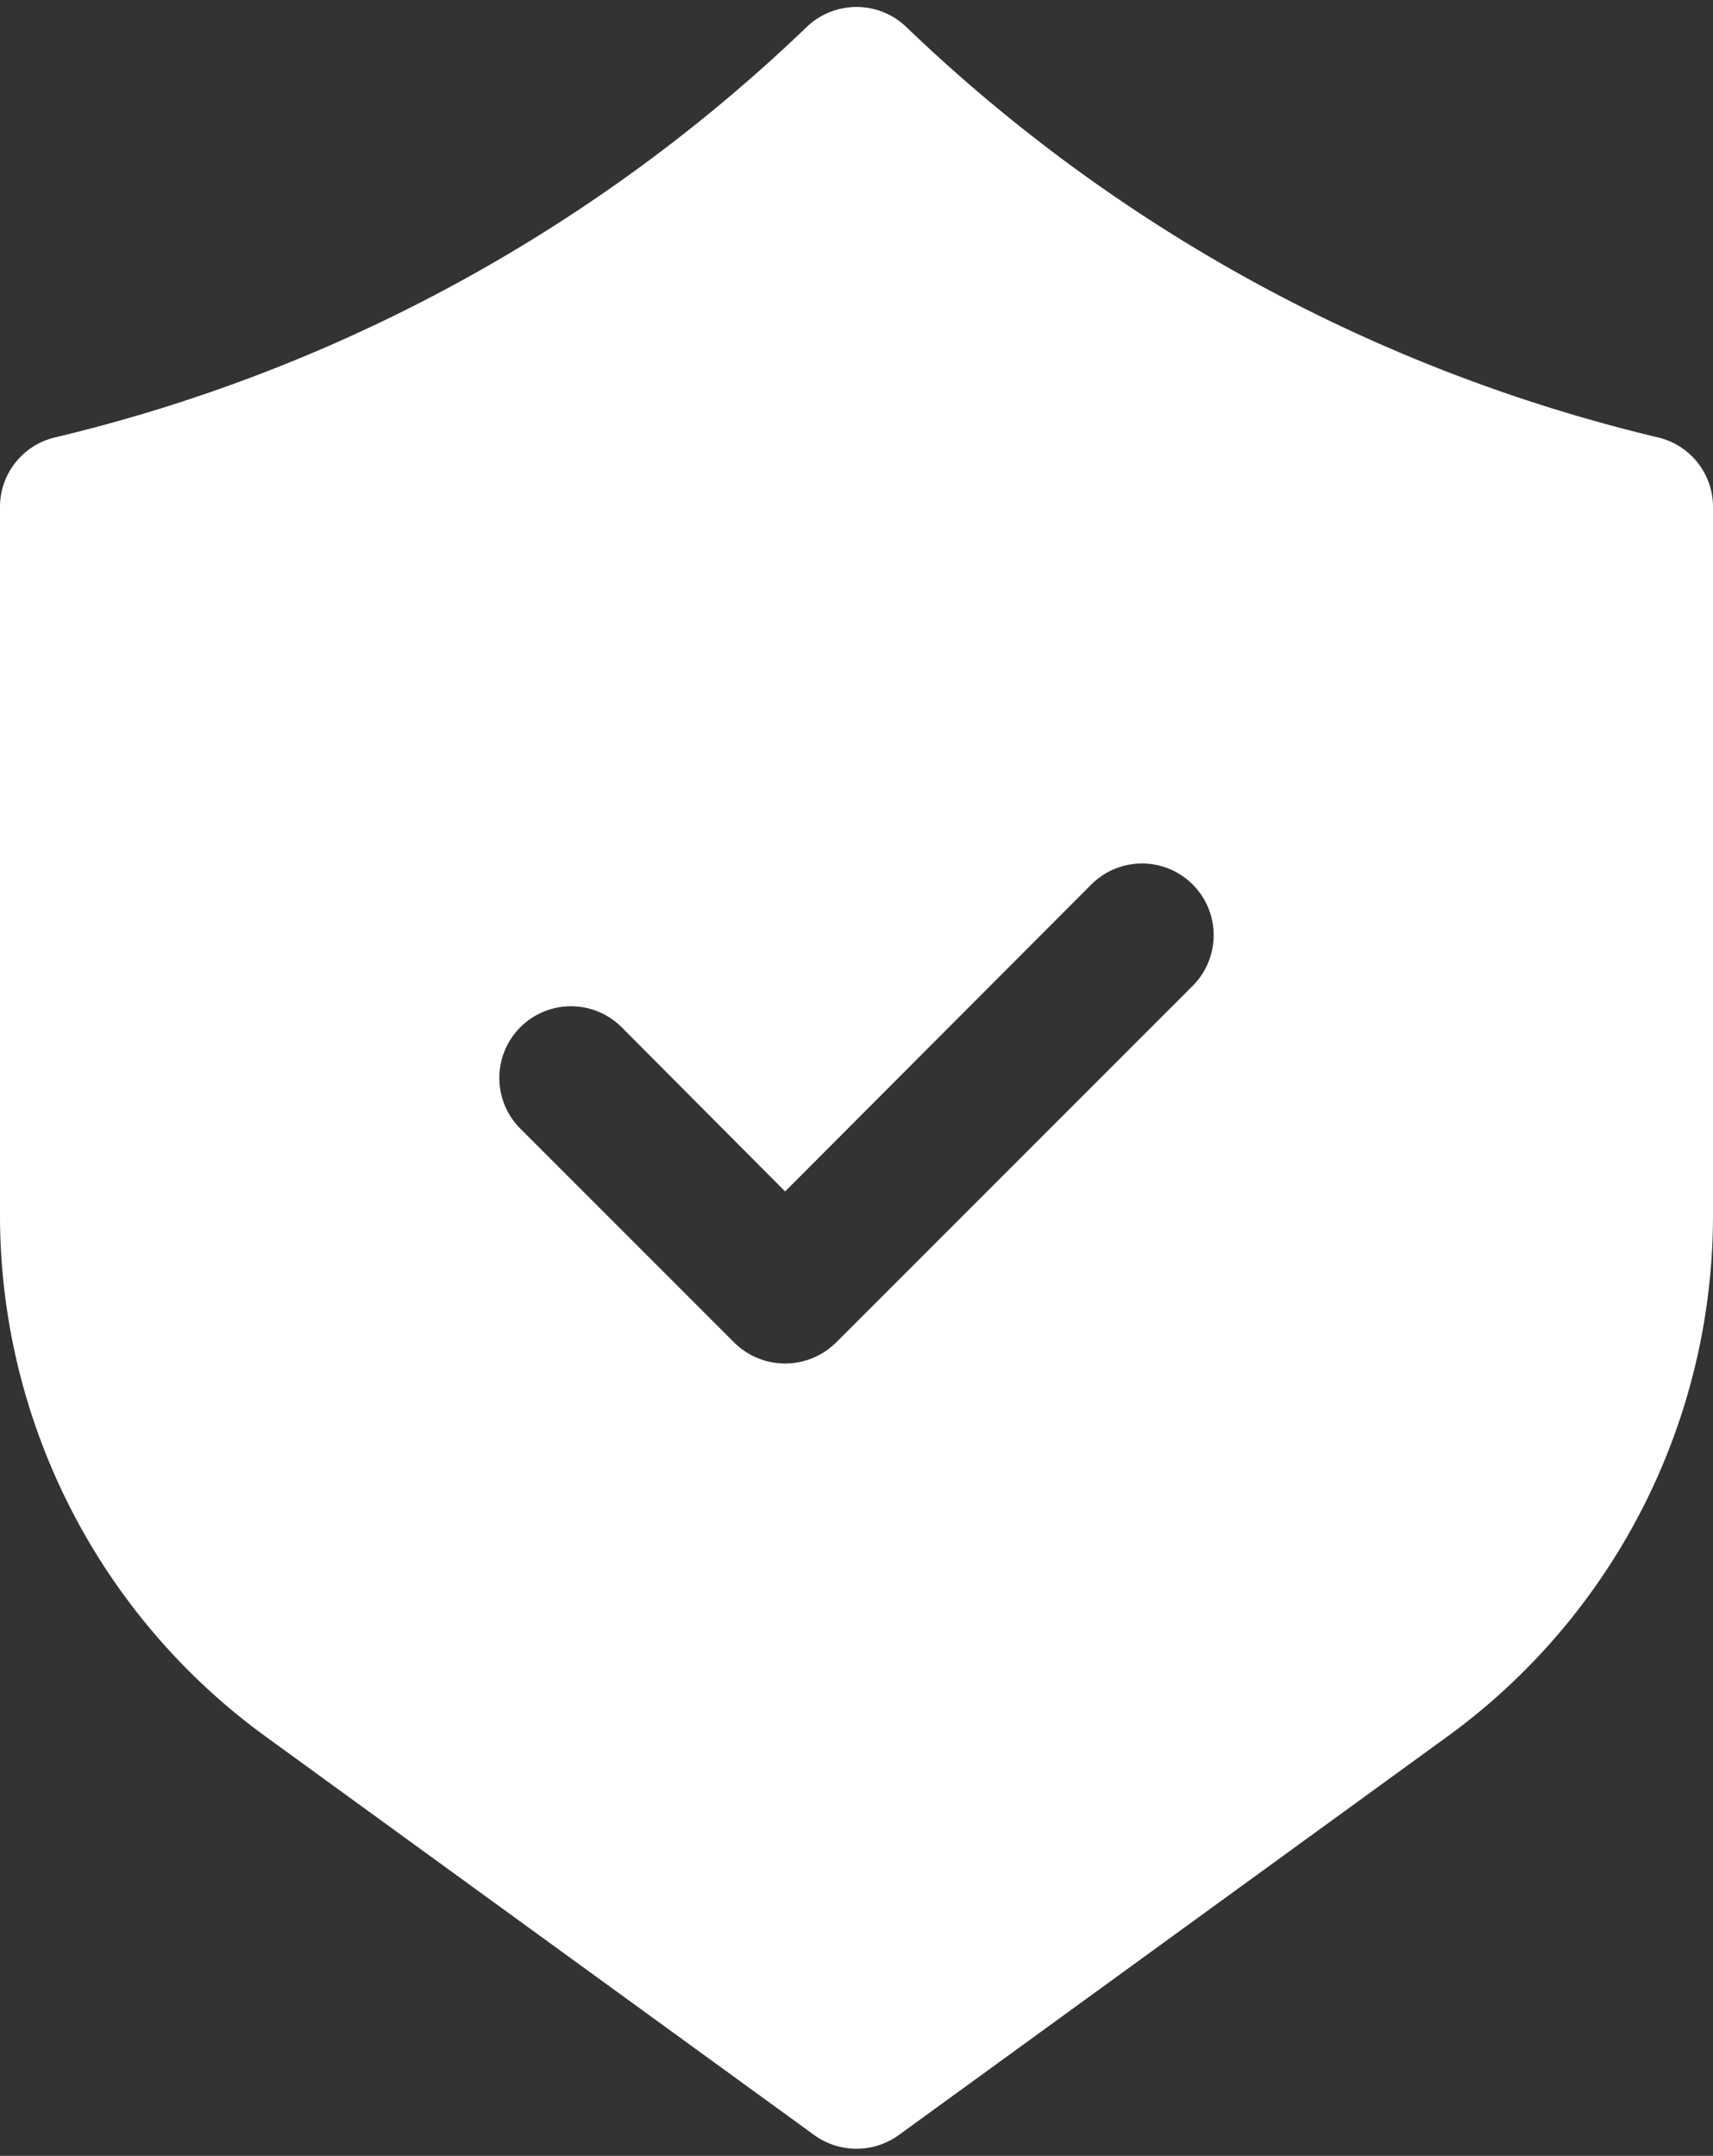 <?xml version="1.0" encoding="UTF-8" standalone="no"?><svg xmlns="http://www.w3.org/2000/svg" xmlns:xlink="http://www.w3.org/1999/xlink" data-name="Layer 1" fill="#ffffff" height="30.2" preserveAspectRatio="xMidYMid meet" version="1" viewBox="4.0 0.9 24.0 30.2" width="24" zoomAndPan="magnify"><rect x="4.0" y="0.9" width="24.0" height="30.2" fill="#333333" stroke="none"/><g id="change1_1"><path d="M28,8a1,1,0,0,0-.76-.97A22.847,22.847,0,0,1,16.71,1.29a1.008,1.008,0,0,0-1.42,0A22.847,22.847,0,0,1,4.76,7.03,1,1,0,0,0,4,8v9.93a9.028,9.028,0,0,0,3.7,7.28l7.71,5.6a1.011,1.011,0,0,0,1.18,0l7.71-5.6A9.028,9.028,0,0,0,28,17.93Zm-7.29,6.71-5,5a1.014,1.014,0,0,1-1.42,0l-3-3a1,1,0,0,1,1.42-1.42L15,17.59l4.29-4.3a1,1,0,0,1,1.42,1.42Z" fill="inherit"/></g></svg>